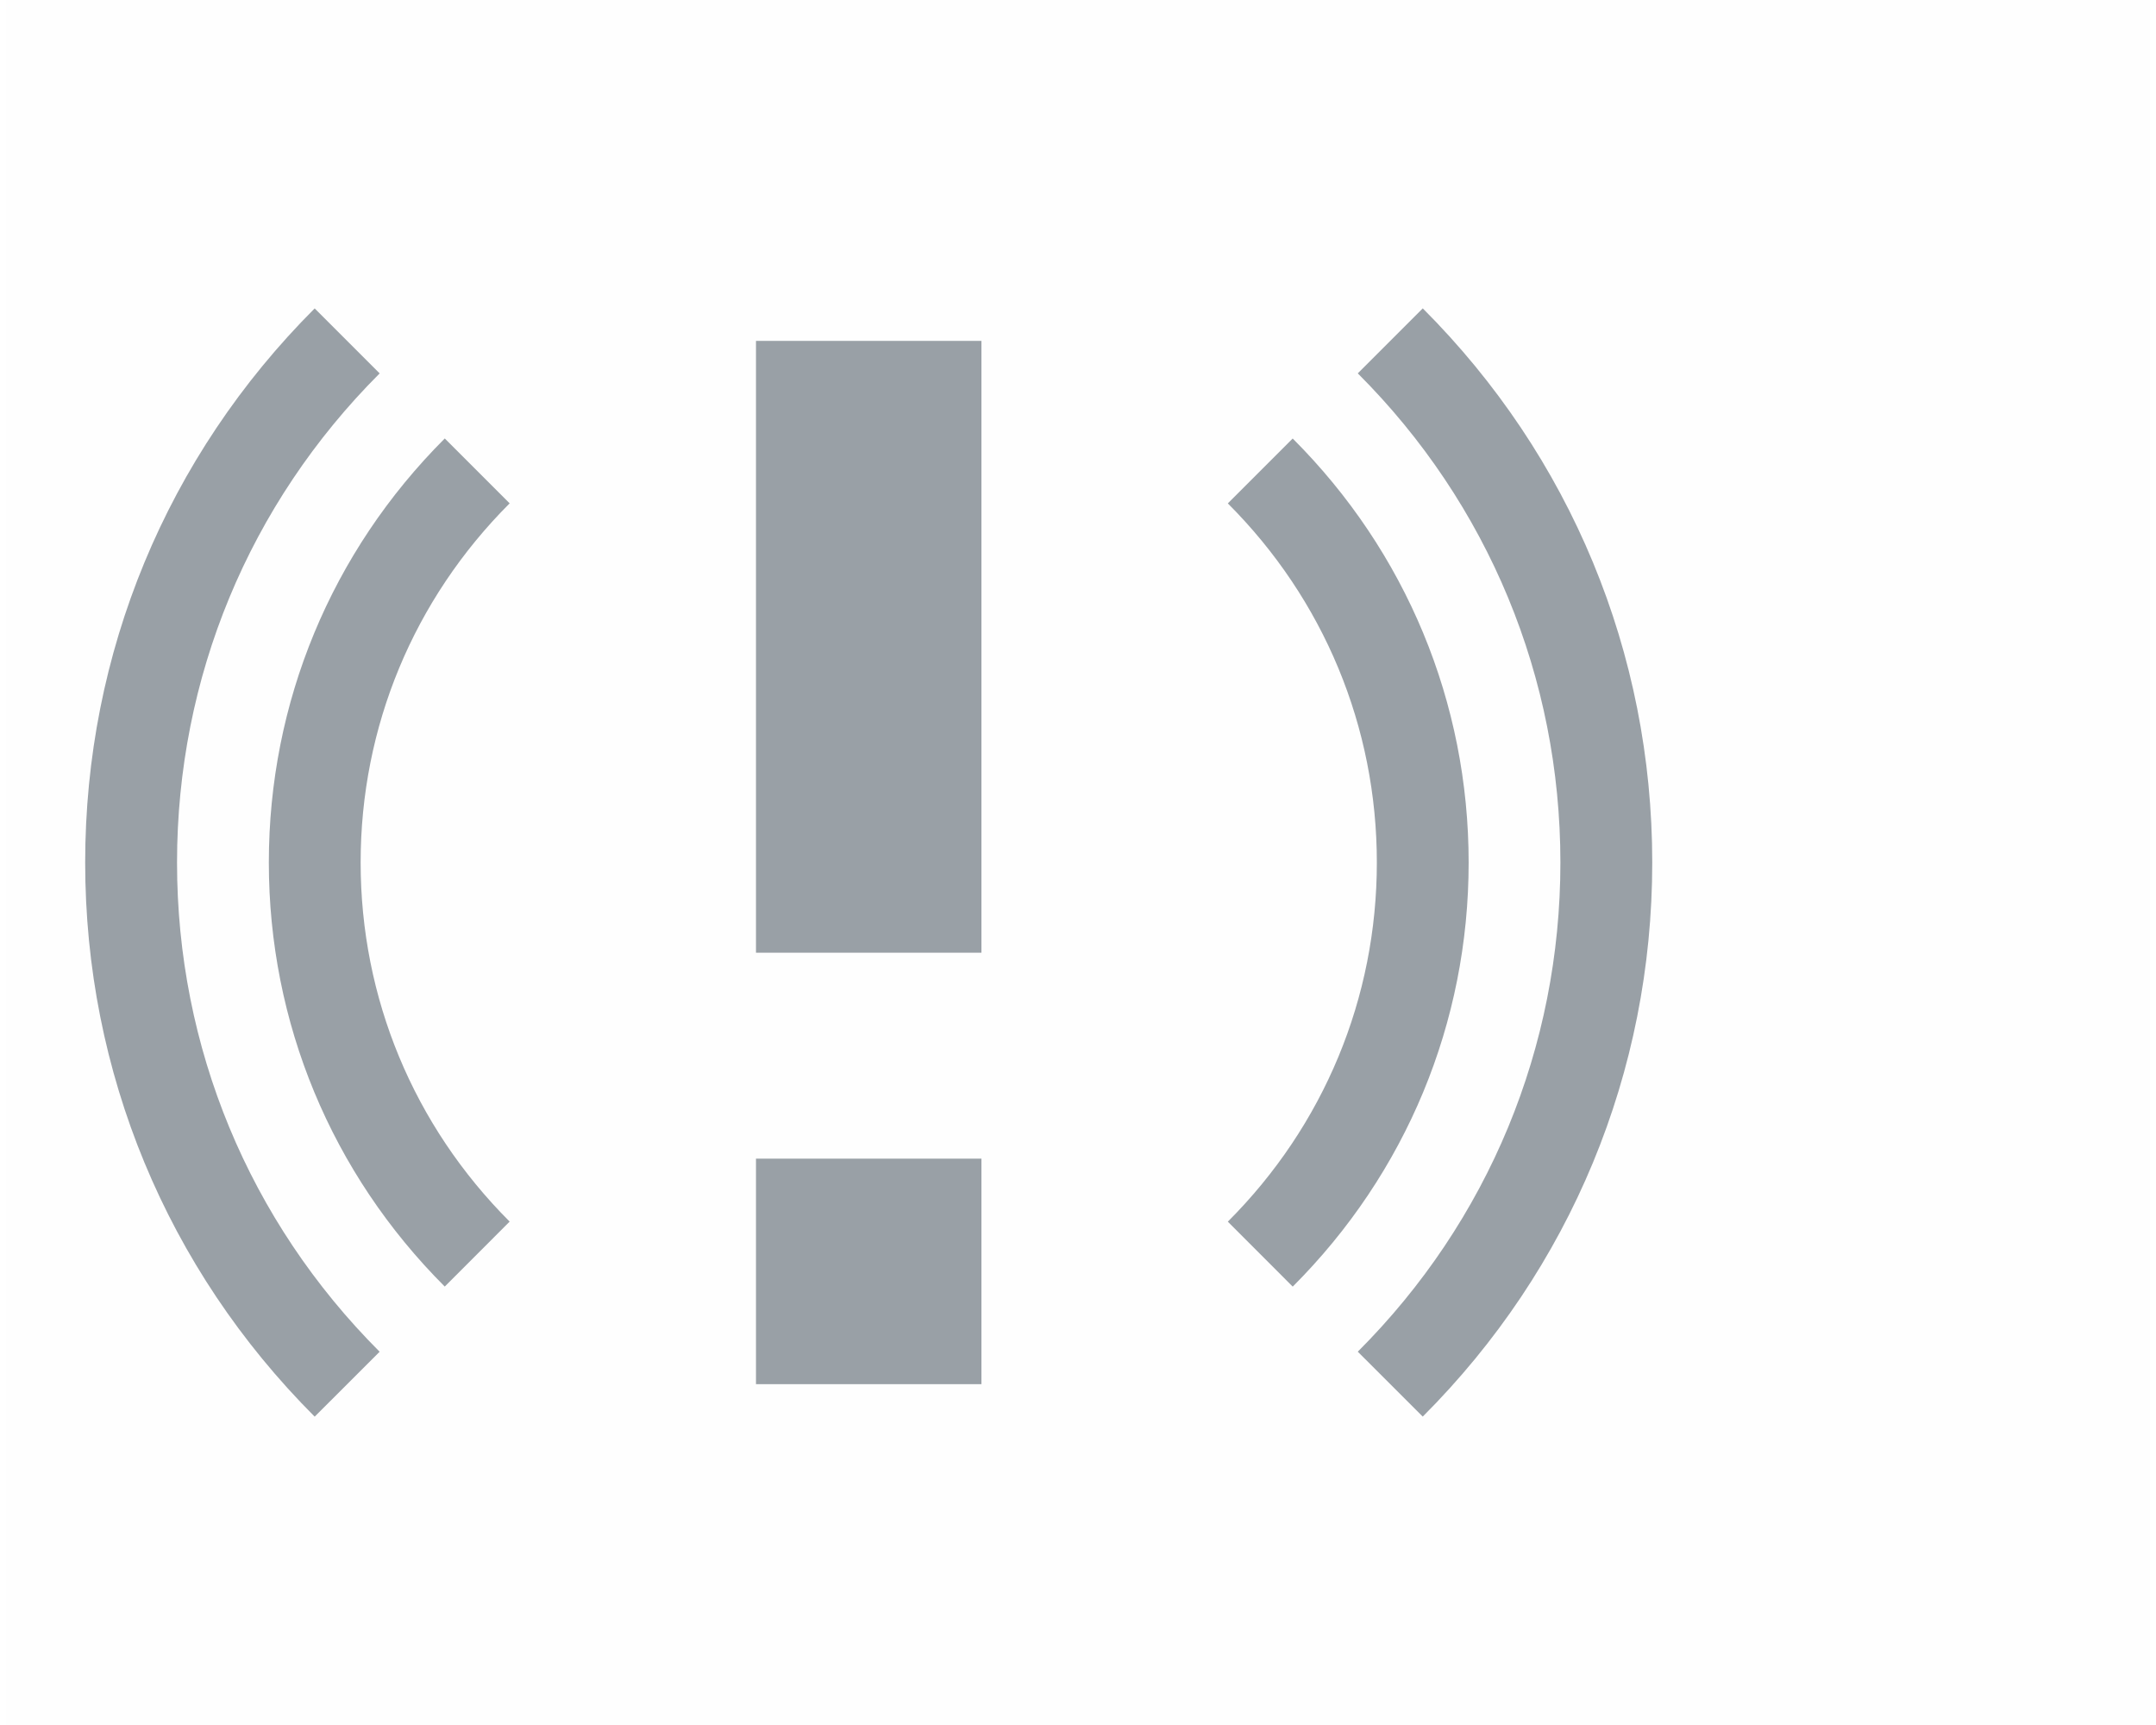 <?xml version="1.0" encoding="UTF-8"?>
<!DOCTYPE svg PUBLIC "-//W3C//DTD SVG 1.1//EN" "http://www.w3.org/Graphics/SVG/1.1/DTD/svg11.dtd">
<!-- Creator: CorelDRAW -->
<svg xmlns="http://www.w3.org/2000/svg" xml:space="preserve" width="85px" height="68px" style="shape-rendering:geometricPrecision; text-rendering:geometricPrecision; image-rendering:optimizeQuality; fill-rule:evenodd; clip-rule:evenodd"
viewBox="0 0 39.598 31.865"
 xmlns:xlink="http://www.w3.org/1999/xlink">
 <defs>
  <style type="text/css">
   <![CDATA[
    .fil0 {fill:#FEFEFE}
    .fil1 {fill:#99A0A6}
   ]]>
  </style>
 </defs>
 <g id="Layer_x0020_1">
  <rect class="fil0" width="39.598" height="31.865"/>
  <g id="_397857904">
   <path id="_397859872" class="fil1" d="M6.897 6.897l-1.2 -1.2c-2.734,2.734 -4.24,6.369 -4.24,10.236 0,3.867 1.506,7.501 4.24,10.236l1.2 -1.199c-2.414,-2.414 -3.743,-5.623 -3.743,-9.036 0,-3.413 1.329,-6.623 3.743,-9.036z"/>
   <path id="_397856032" class="fil1" d="M8.1 8.1c-2.096,2.095 -3.25,4.877 -3.25,7.833 0,2.956 1.154,5.738 3.25,7.833l1.199 -1.2c-1.775,-1.775 -2.753,-4.131 -2.753,-6.634 0,-2.503 0.978,-4.859 2.753,-6.634l-1.199 -1.199z"/>
   <path id="_402973128" class="fil1" d="M26.168 5.697l-1.2 1.2c2.414,2.413 3.743,5.623 3.743,9.036 0,3.413 -1.329,6.622 -3.743,9.036l1.2 1.199c2.734,-2.734 4.24,-6.369 4.24,-10.236 0,-3.866 -1.506,-7.502 -4.24,-10.236z"/>
   <path id="_402973248" class="fil1" d="M23.766 8.1l-1.199 1.199c1.775,1.775 2.753,4.131 2.753,6.634 0,2.503 -0.978,4.859 -2.753,6.634l1.199 1.2c2.096,-2.096 3.25,-4.877 3.25,-7.833 0,-2.956 -1.154,-5.738 -3.25,-7.833z"/>
   <polygon id="_402972816" class="fil1" points="13.85,6.297 18.015,6.297 18.015,17.599 13.85,17.599 "/>
   <polygon id="_402972504" class="fil1" points="13.85,21.403 18.015,21.403 18.015,25.569 13.85,25.569 "/>
  </g>
 </g>
</svg>
